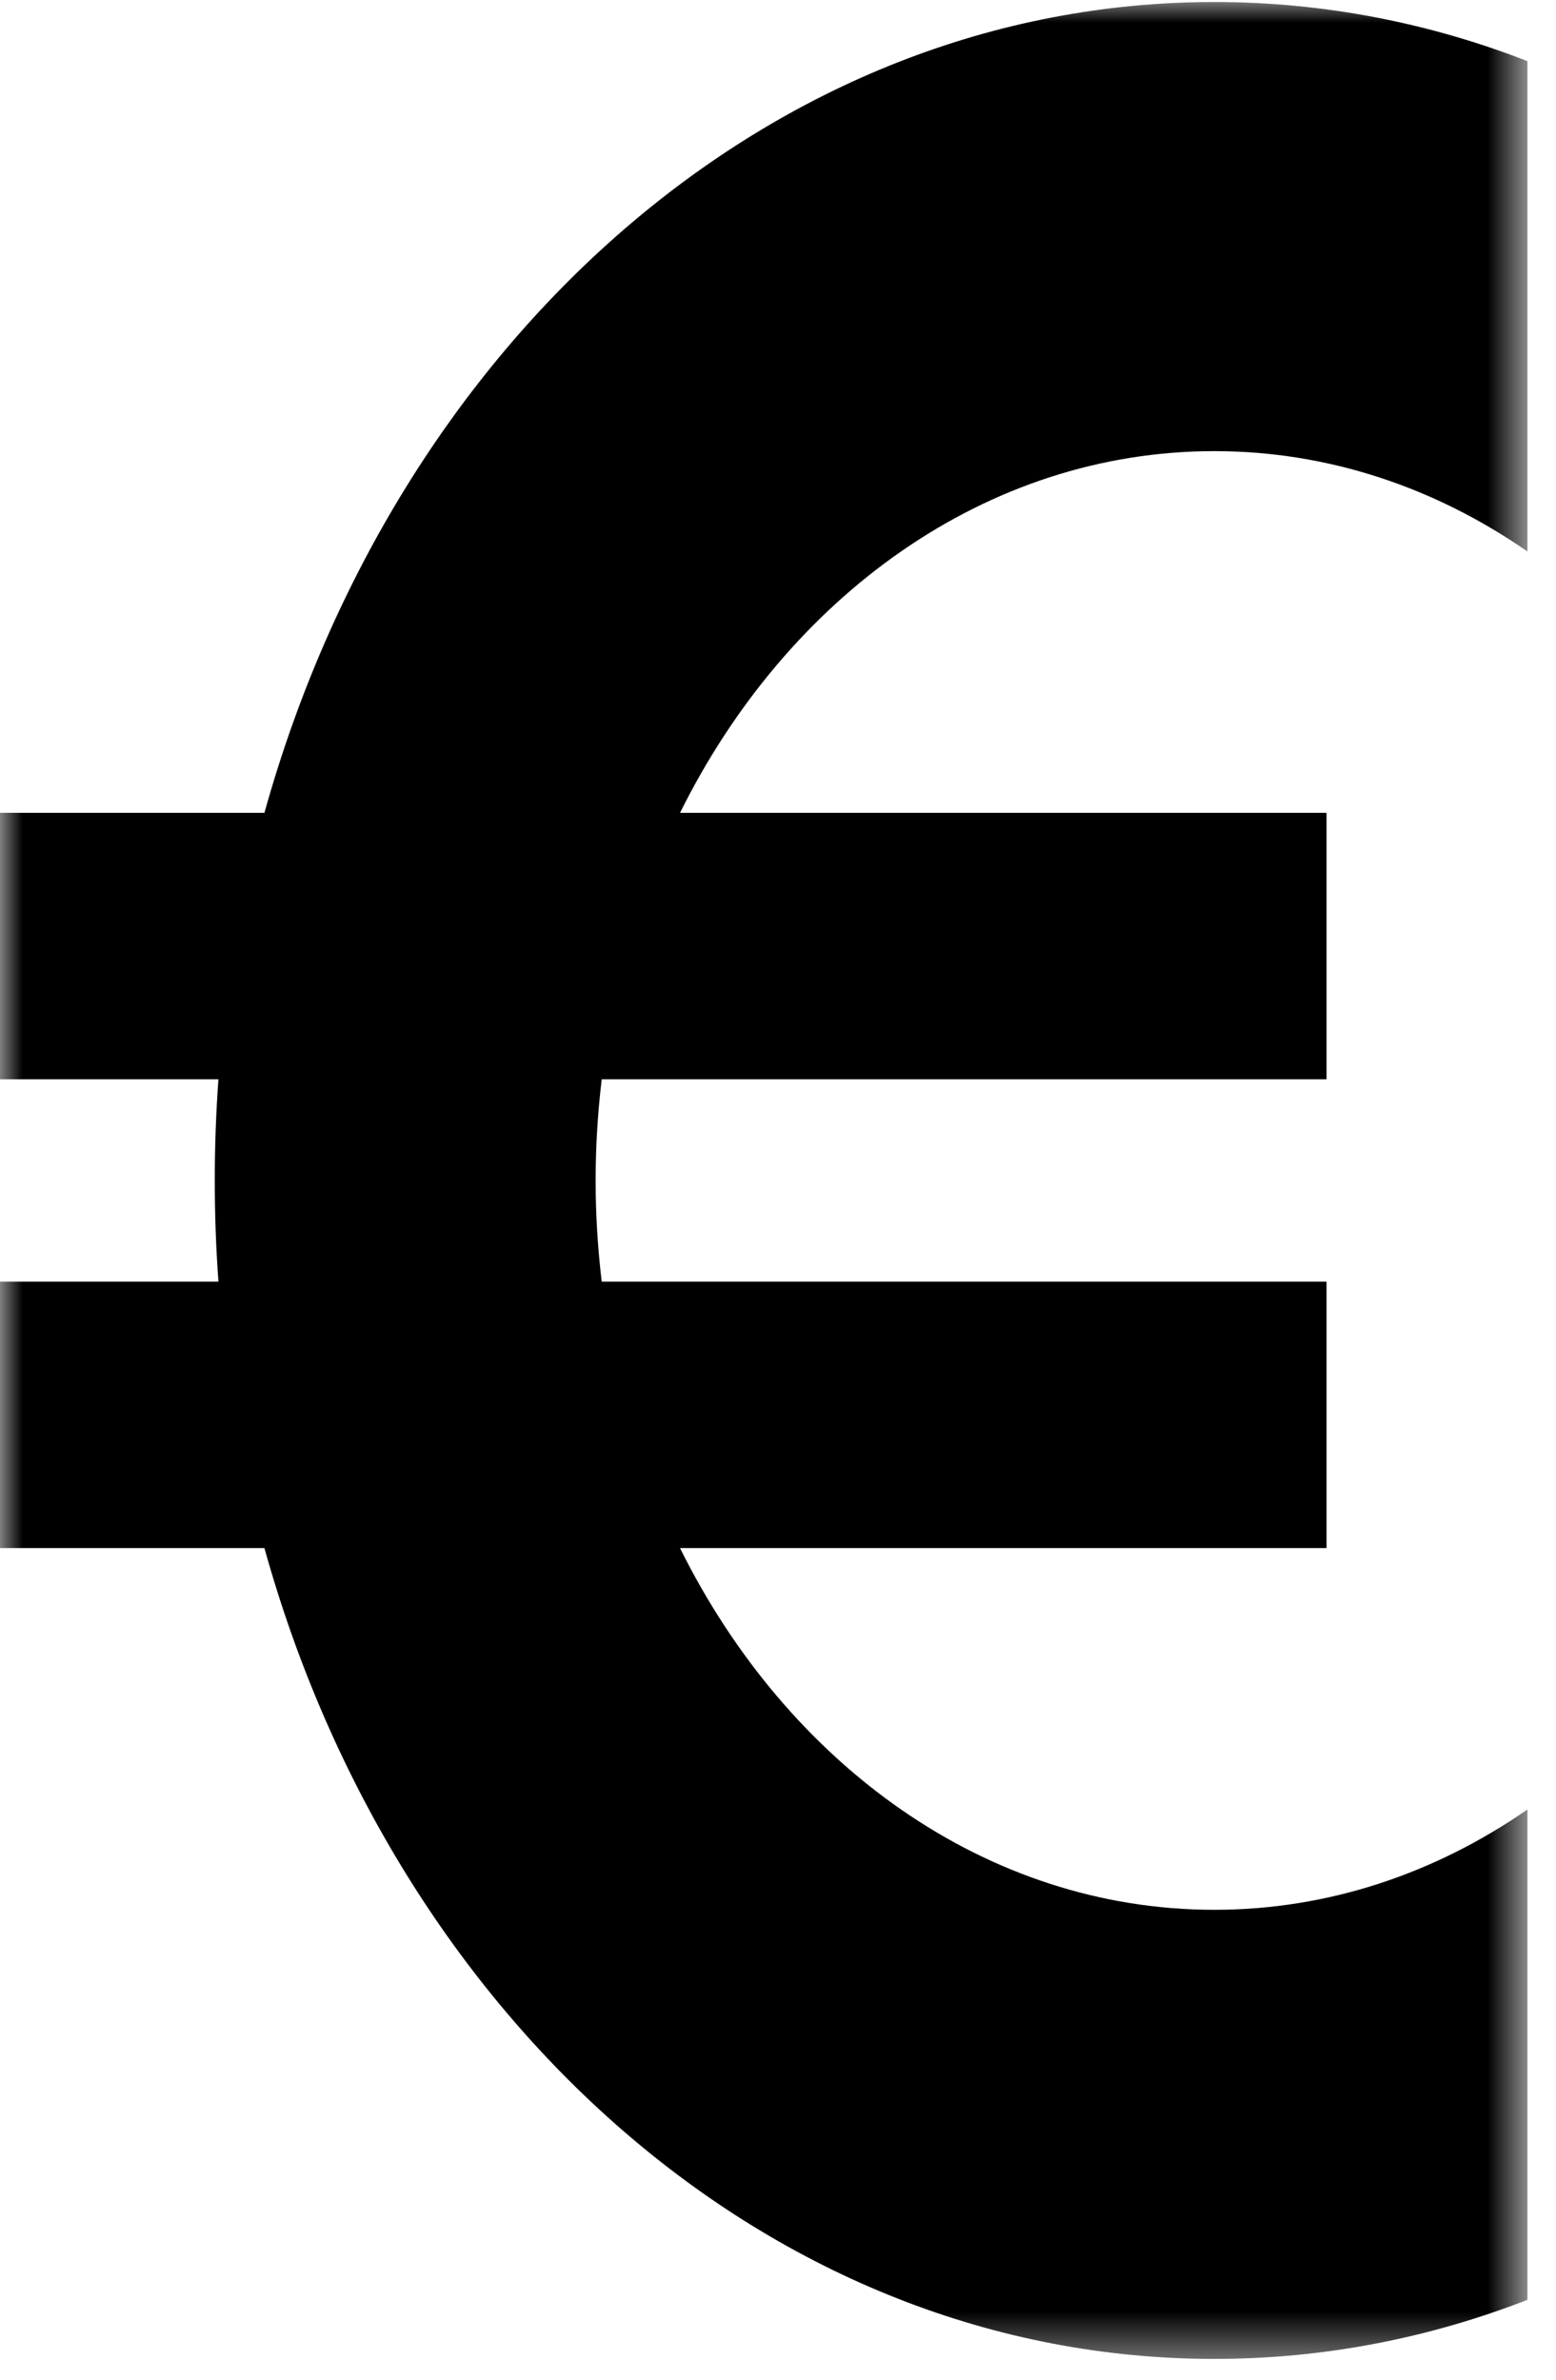 <svg width="34" height="52" viewBox="0 0 34 52" fill="none" xmlns="http://www.w3.org/2000/svg">
<mask id="mask0_575_913" style="mask-type:luminance" maskUnits="userSpaceOnUse" x="0" y="0" width="34" height="52">
<path d="M0 0H33.373V51.584H0V0Z" fill="white"/>
</mask>
<g mask="url(#mask0_575_913)">
<path d="M26.534 9.858C29.032 9.858 31.368 10.658 33.376 12.051V1.336C31.224 0.499 28.924 0.044 26.534 0.044C16.851 0.044 8.64 7.474 5.778 17.762H-0.003V23.584H4.773C4.72 24.312 4.693 25.051 4.693 25.795C4.693 26.54 4.72 27.278 4.773 28.006H-0.003V33.828H5.778C8.64 44.117 16.851 51.546 26.534 51.546C28.924 51.546 31.224 51.091 33.376 50.255V39.54C31.368 40.932 29.032 41.732 26.534 41.732C21.553 41.732 17.204 38.556 14.859 33.828H28.986V28.006H13.148C13.062 27.282 13.015 26.546 13.015 25.795C13.015 25.045 13.062 24.308 13.148 23.584H28.986V17.762H14.859C17.204 13.034 21.553 9.858 26.534 9.858Z" fill="black"/>
</g>
</svg>
